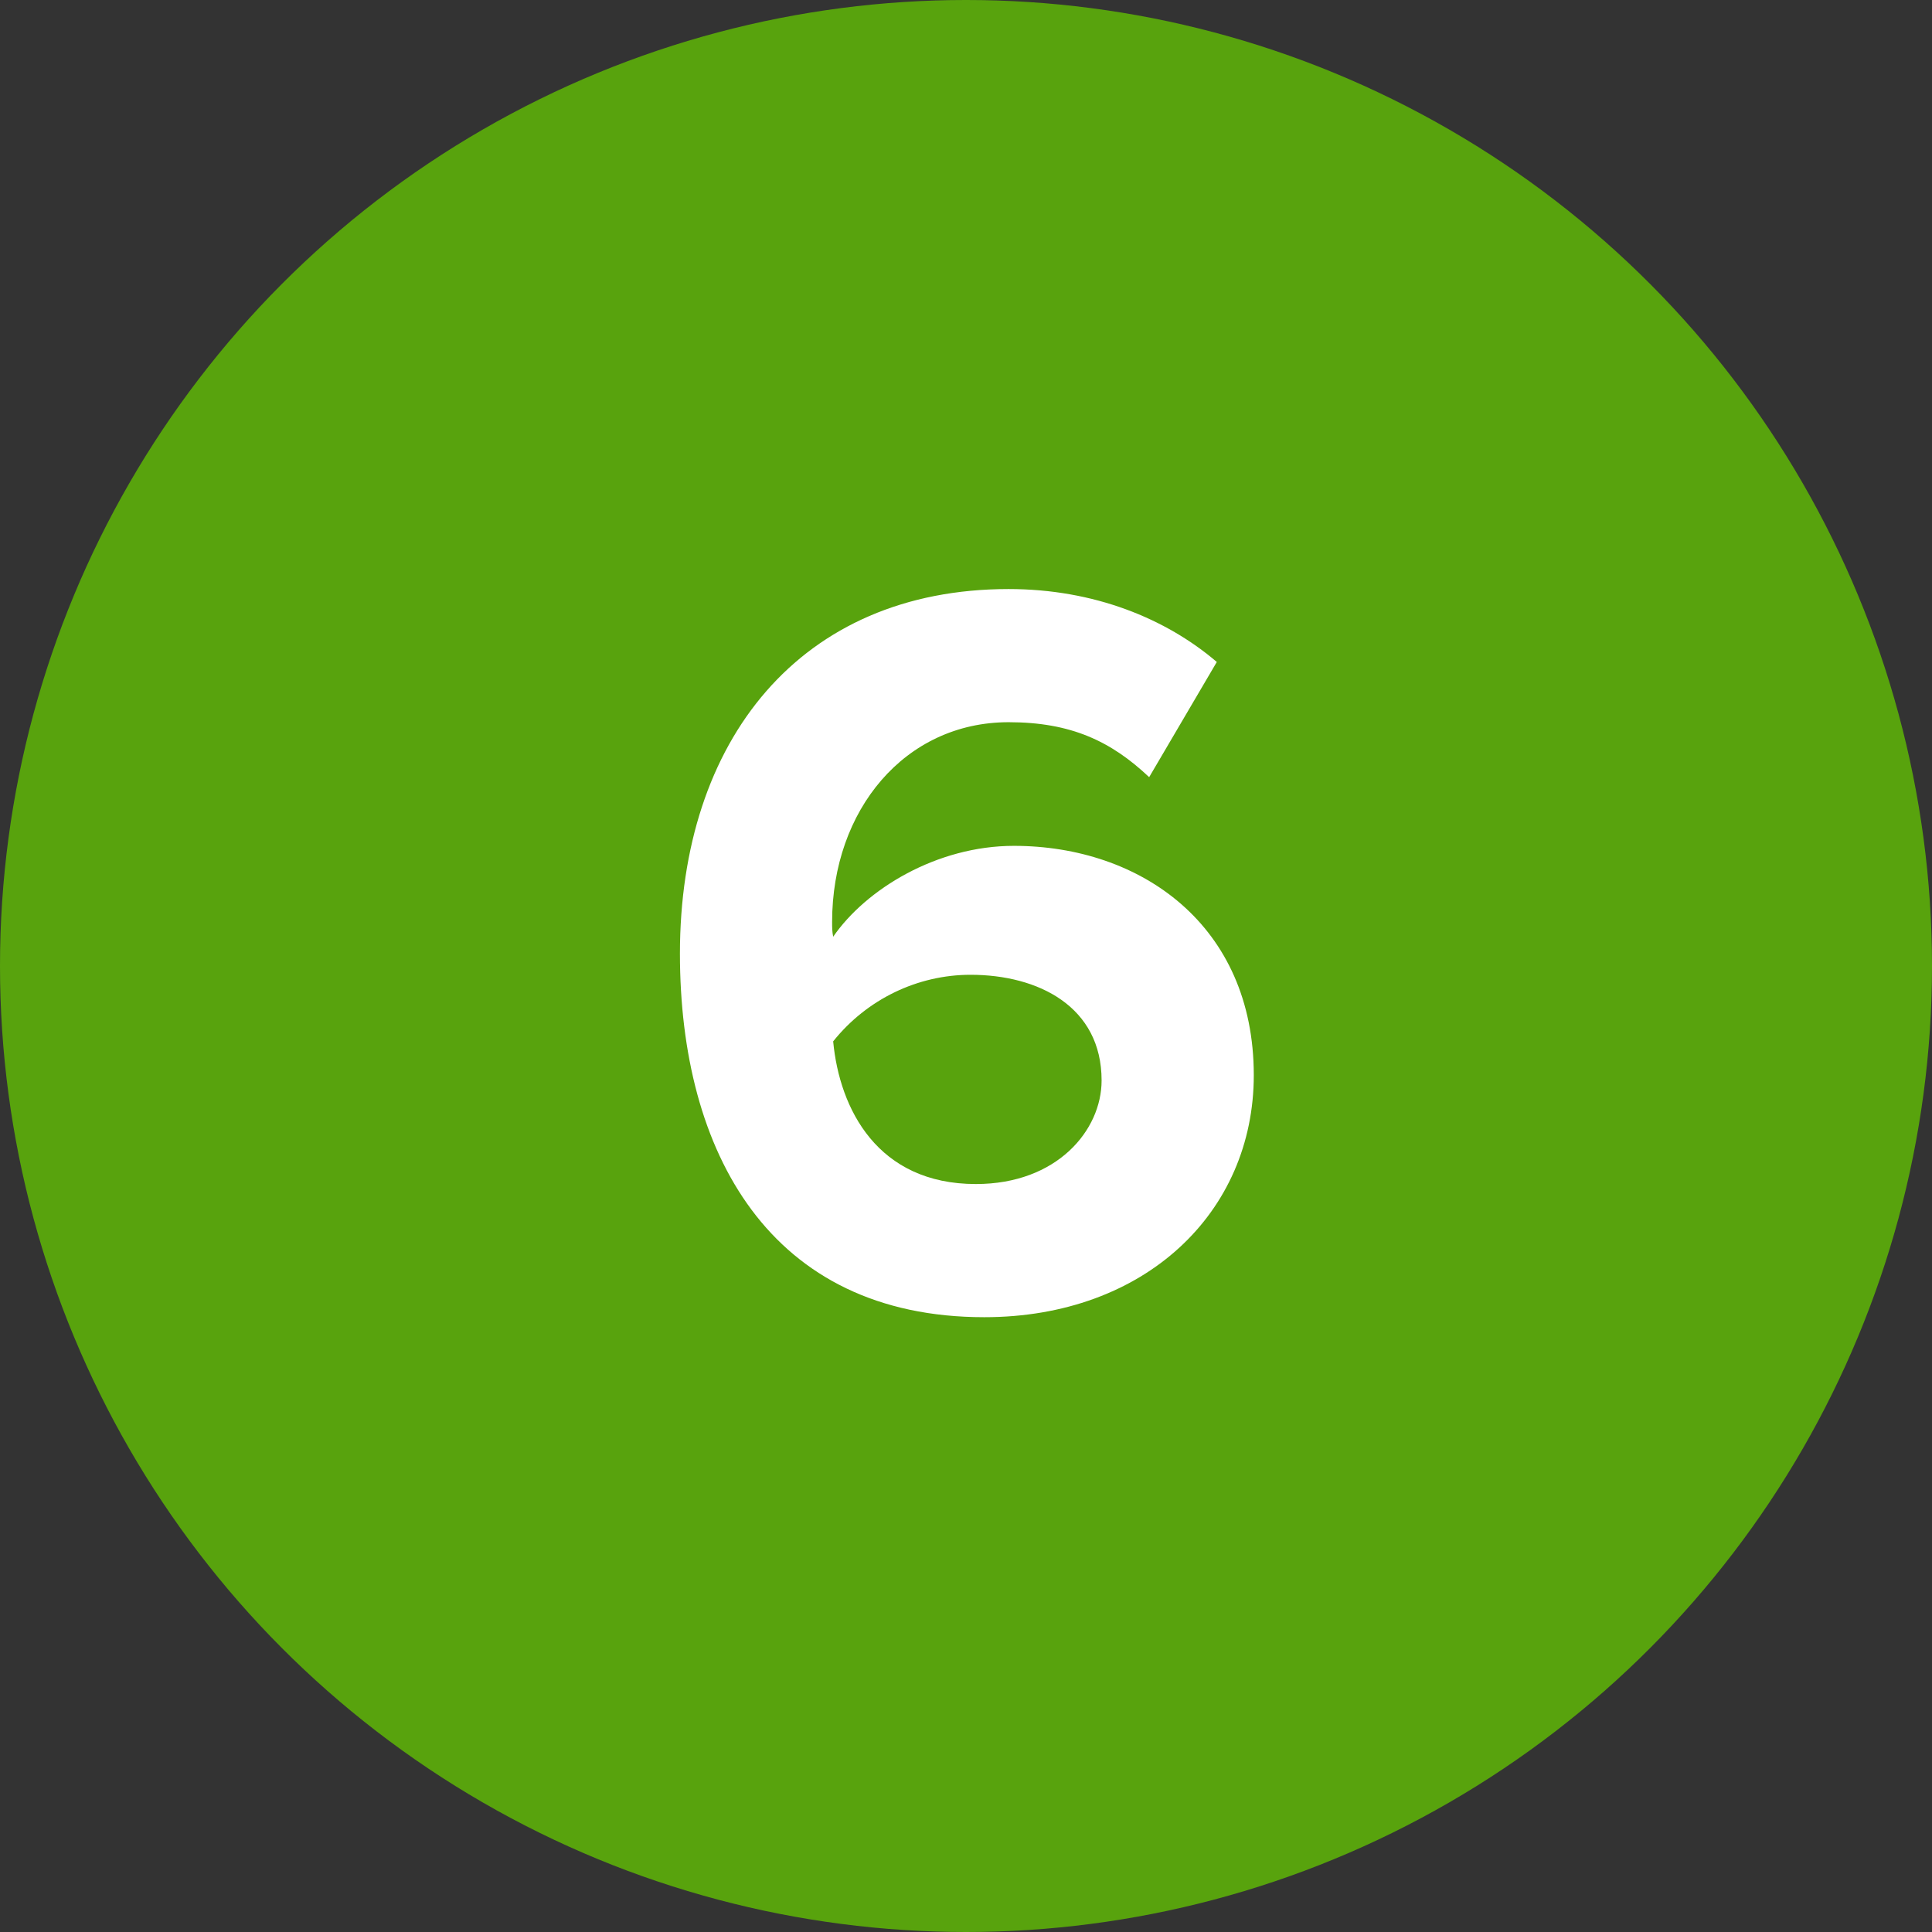 <?xml version="1.0" encoding="UTF-8"?> <svg xmlns="http://www.w3.org/2000/svg" width="117" height="117" viewBox="0 0 117 117" fill="none"><rect x="0" y="0" width="117" height="117" fill="#333333" stroke="none"/> <circle cx="58.5" cy="58.5" r="58.5" fill="#58A30D"></circle> <path d="M59.608 79.768C69.336 79.768 75.928 73.432 75.928 65.112C75.928 56.024 69.08 51.224 61.4 51.224C56.728 51.224 52.44 53.848 50.456 56.728C50.392 56.408 50.392 56.152 50.392 55.832C50.392 49.048 54.808 43.736 61.08 43.736C64.856 43.736 67.288 44.888 69.592 47.064L73.688 40.088C70.616 37.464 66.264 35.672 61.08 35.672C48.472 35.672 41.176 44.824 41.176 57.752C41.176 69.784 46.616 79.768 59.608 79.768ZM59.096 71.704C53.144 71.704 50.84 67.16 50.456 63.064C52.504 60.504 55.576 59.032 58.776 59.032C62.872 59.032 66.712 60.952 66.712 65.432C66.712 68.44 64.024 71.704 59.096 71.704Z" fill="white"></path> </svg> 